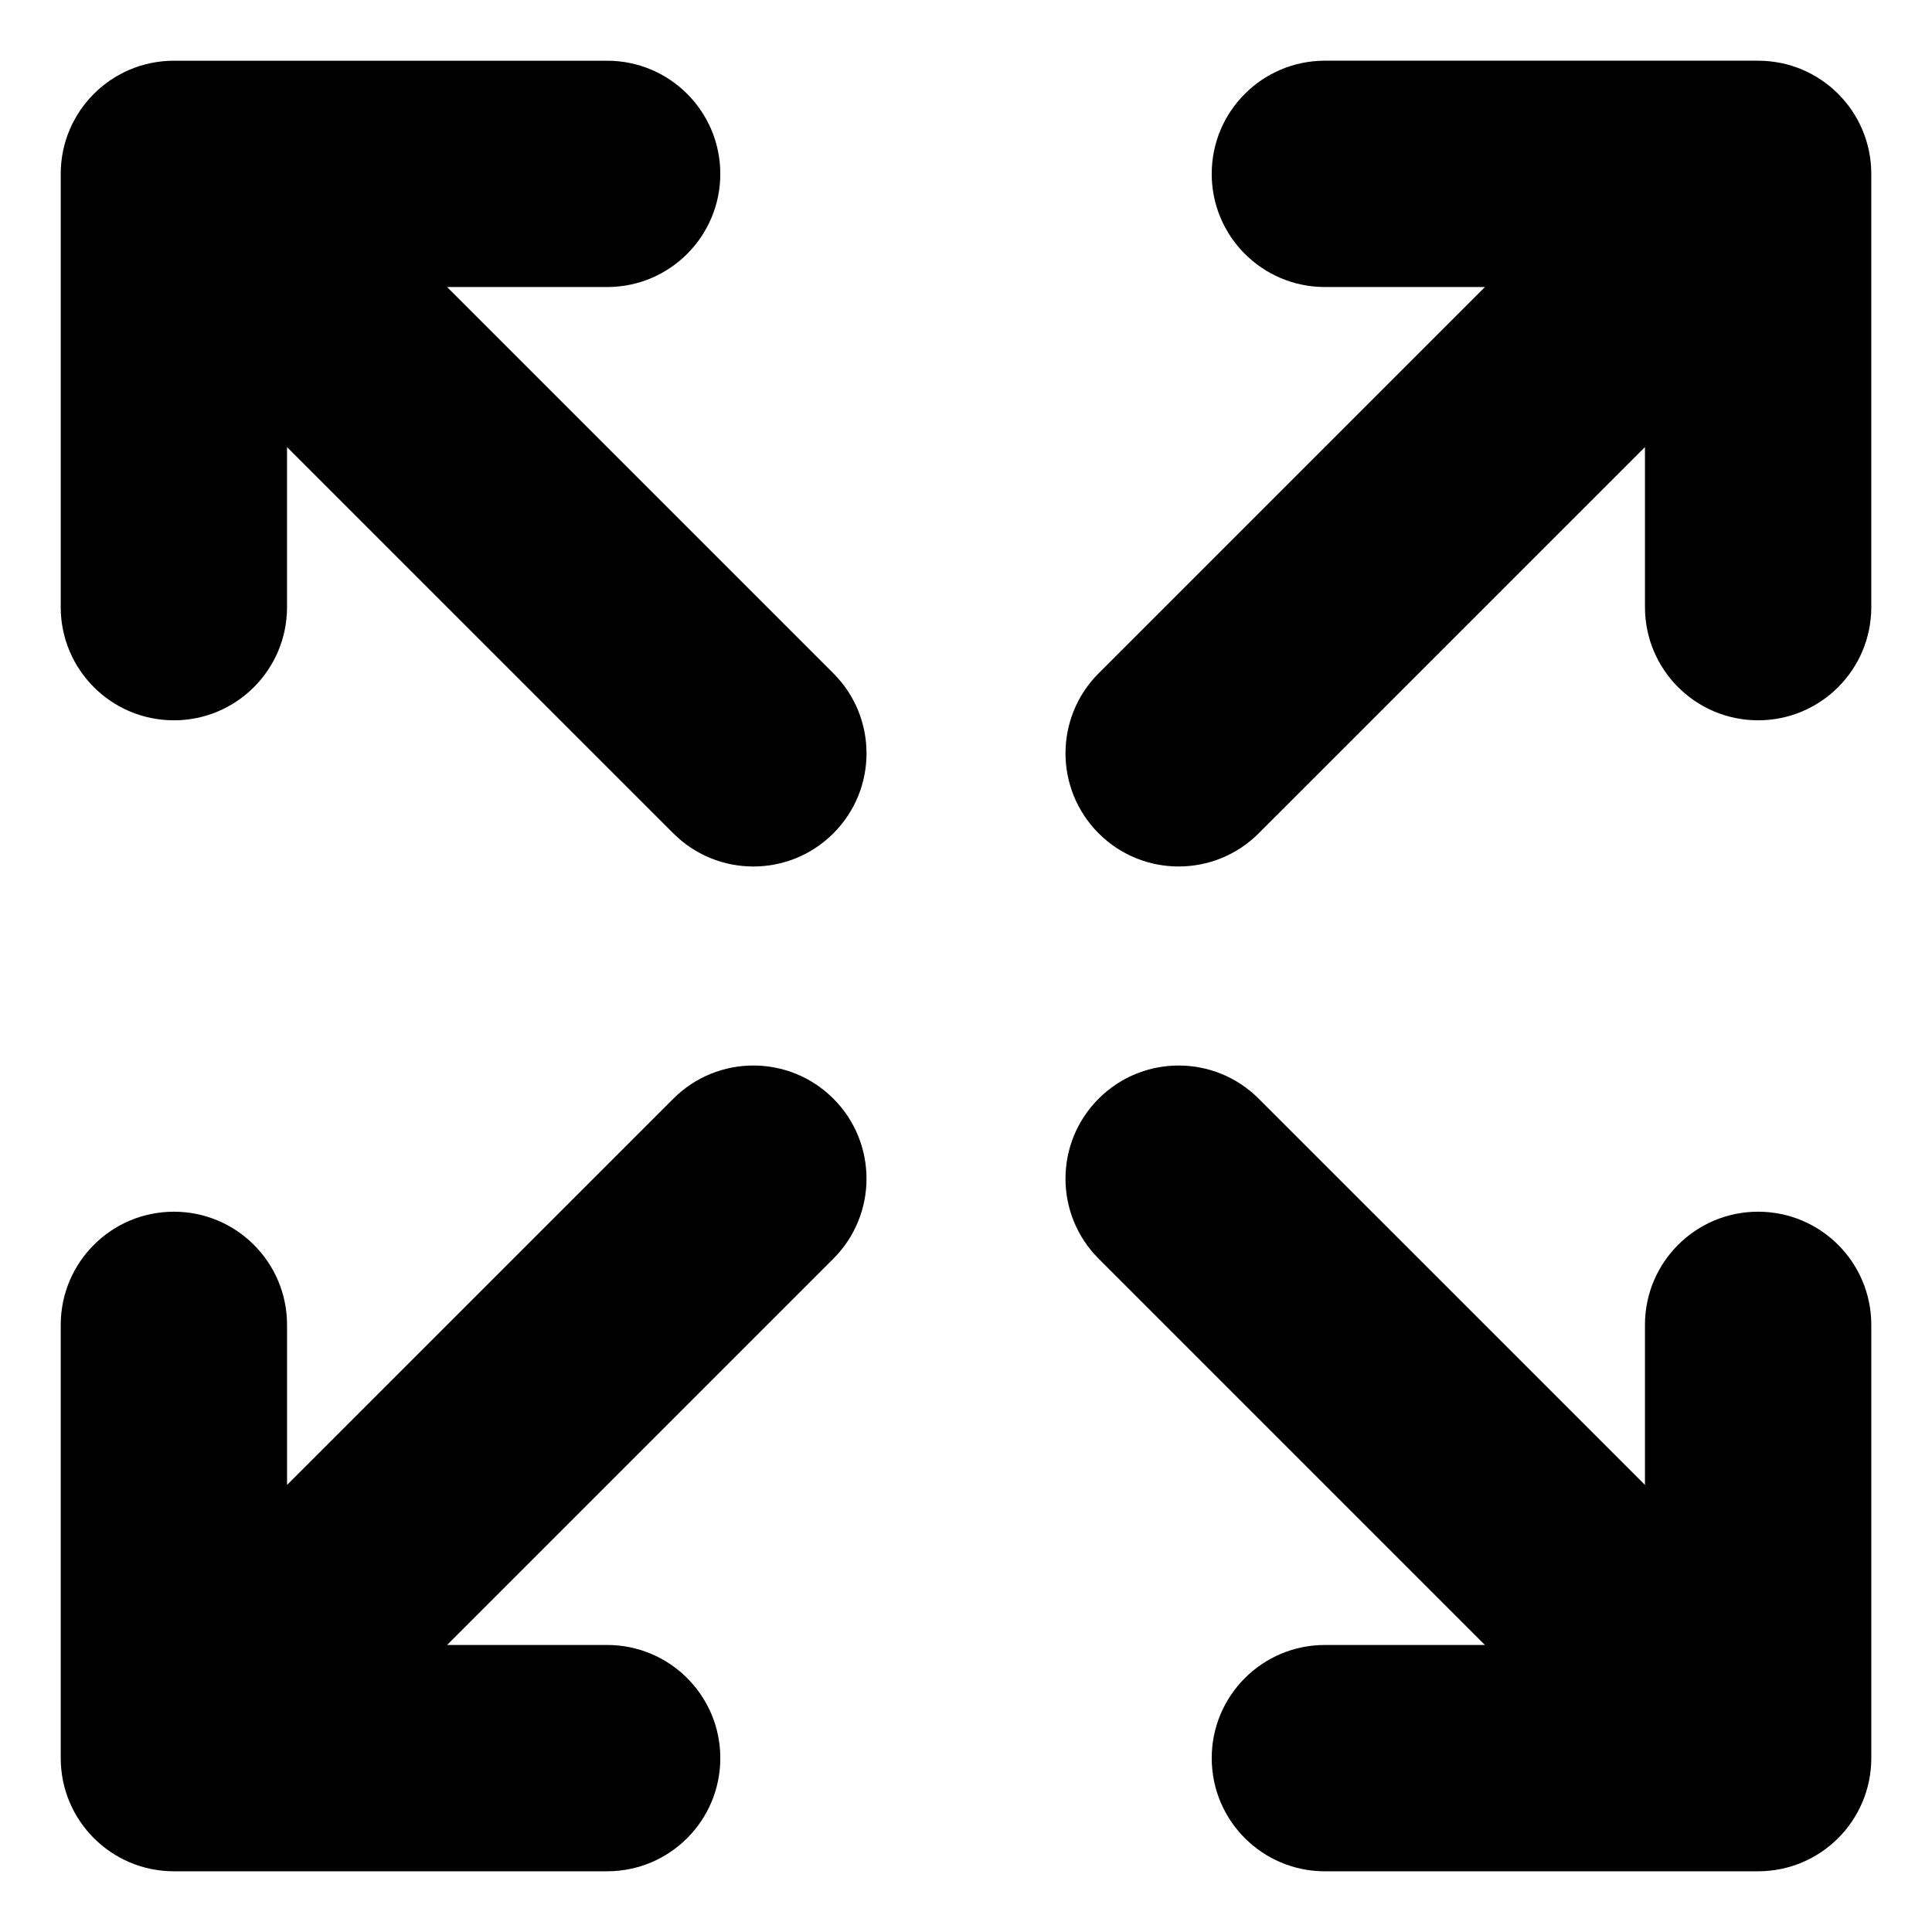 <?xml version="1.0" encoding="UTF-8"?>
<!-- Uploaded to: ICON Repo, www.svgrepo.com, Generator: ICON Repo Mixer Tools -->
<svg fill="#000000" width="800px" height="800px" version="1.1" viewBox="144 144 512 512" xmlns="http://www.w3.org/2000/svg">
 <path d="m639.91 190.08v114.82c0 16.562-13.426 29.988-29.988 29.988s-29.988-13.426-29.988-29.988v-42.418l-102.37 102.36c-5.856 5.856-13.531 8.785-21.207 8.785-7.68 0-15.352-2.93-21.207-8.785-11.707-11.715-11.707-30.699 0-42.41l102.37-102.37h-42.418c-16.562 0-29.988-13.426-29.988-29.988s13.426-29.988 29.988-29.988h114.82c16.562 0 29.988 13.426 29.988 29.988zm-317.47 245.08-102.37 102.36v-42.418c0-16.562-13.426-29.988-29.988-29.988s-29.988 13.426-29.988 29.988v114.82c0 16.562 13.426 29.988 29.988 29.988h114.82c16.562 0 29.988-13.426 29.988-29.988s-13.426-29.988-29.988-29.988h-42.418l102.37-102.37c11.707-11.715 11.707-30.699 0-42.41-11.711-11.711-30.699-11.711-42.41 0.004zm287.48 29.953c-16.562 0-29.988 13.426-29.988 29.988v42.418l-102.37-102.36c-11.715-11.715-30.699-11.715-42.41 0-11.715 11.715-11.715 30.699 0 42.41l102.37 102.37h-42.418c-16.562 0-29.988 13.426-29.988 29.988s13.426 29.988 29.988 29.988l114.82-0.004c16.562 0 29.988-13.426 29.988-29.988v-114.82c0-16.562-13.426-29.988-29.988-29.988zm-419.84-130.22c16.562 0 29.988-13.426 29.988-29.988v-42.418l102.37 102.36c5.856 5.856 13.531 8.785 21.207 8.785 7.672 0 15.352-2.93 21.207-8.785 11.715-11.715 11.715-30.699 0-42.41l-102.37-102.37h42.418c16.562 0 29.988-13.426 29.988-29.988s-13.426-29.988-29.988-29.988h-114.82c-16.562 0-29.988 13.426-29.988 29.988v114.82c0 16.562 13.426 29.988 29.988 29.988z"/>
</svg>